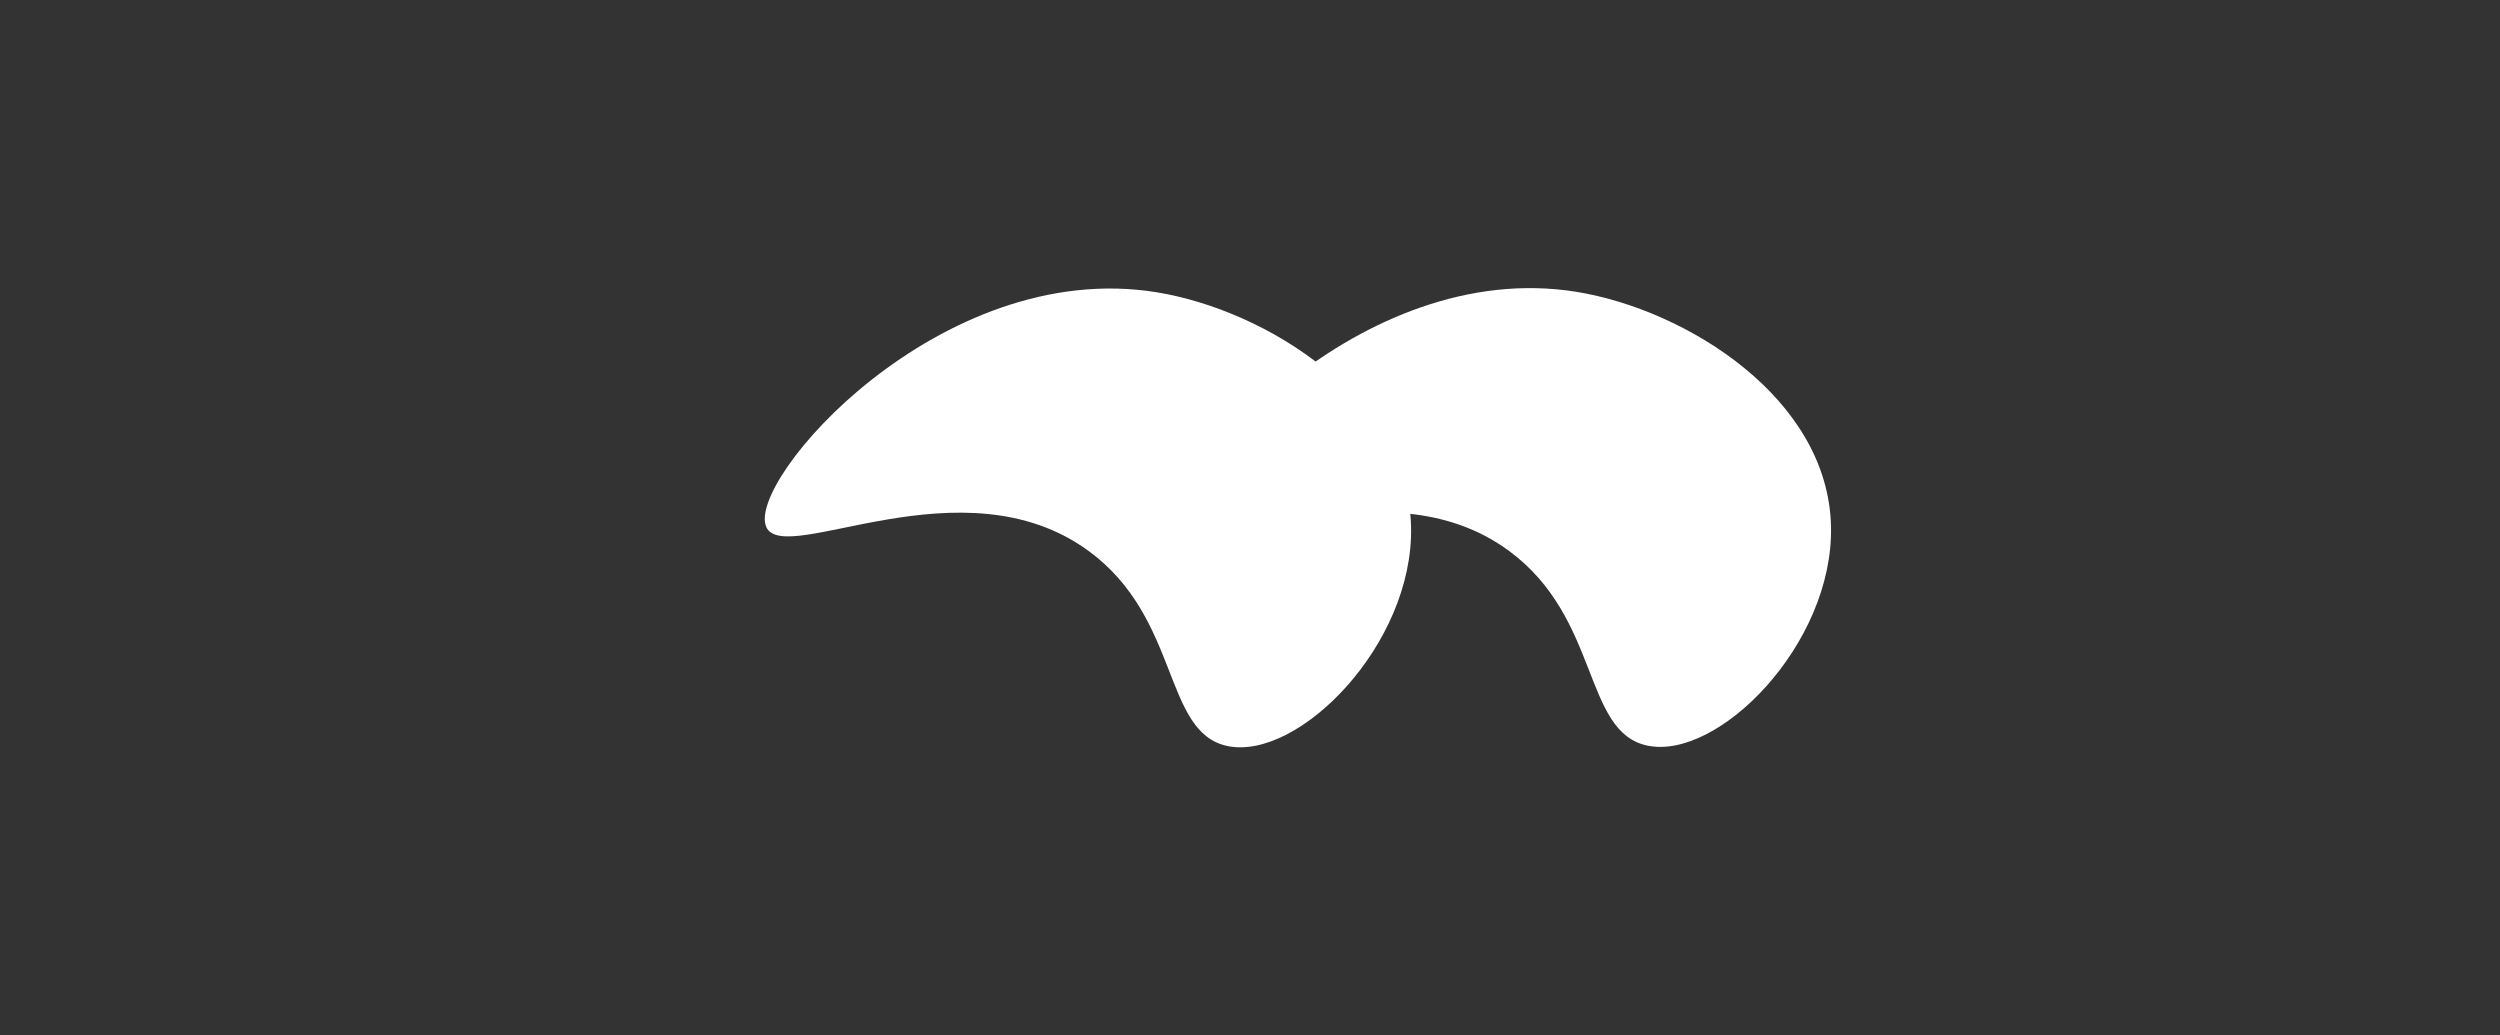 <svg viewBox="0 0 303.67 125.77" version="1.1" xmlns="http://www.w3.org/2000/svg" id="Capa_1">
  
  <rect x="0" y="0" width="303.67" height="125.77" fill="#333333" stroke="none"/>
  
  <defs>
    <style>
      .st0 {
        fill: #fff;
      }
    </style>
  </defs>
  <path d="M93.09,64.03c-2.59-5.56,21.06-32.81,47.4-28.53,13.28,2.16,30.59,12.87,30.91,28.53.29,14.3-13.7,28.38-22.29,26.59-7.89-1.64-5.68-15.5-16.87-23.69-15.31-11.2-36.89,1.96-39.16-2.9h0Z" class="st0"></path>
  <path d="M144.1,63.98c-2.59-5.56,21.06-32.81,47.4-28.53,13.28,2.16,30.59,12.87,30.91,28.53.29,14.3-13.7,28.38-22.29,26.59-7.89-1.64-5.68-15.5-16.87-23.69-15.31-11.2-36.89,1.96-39.16-2.9h0Z" class="st0"></path>
</svg>